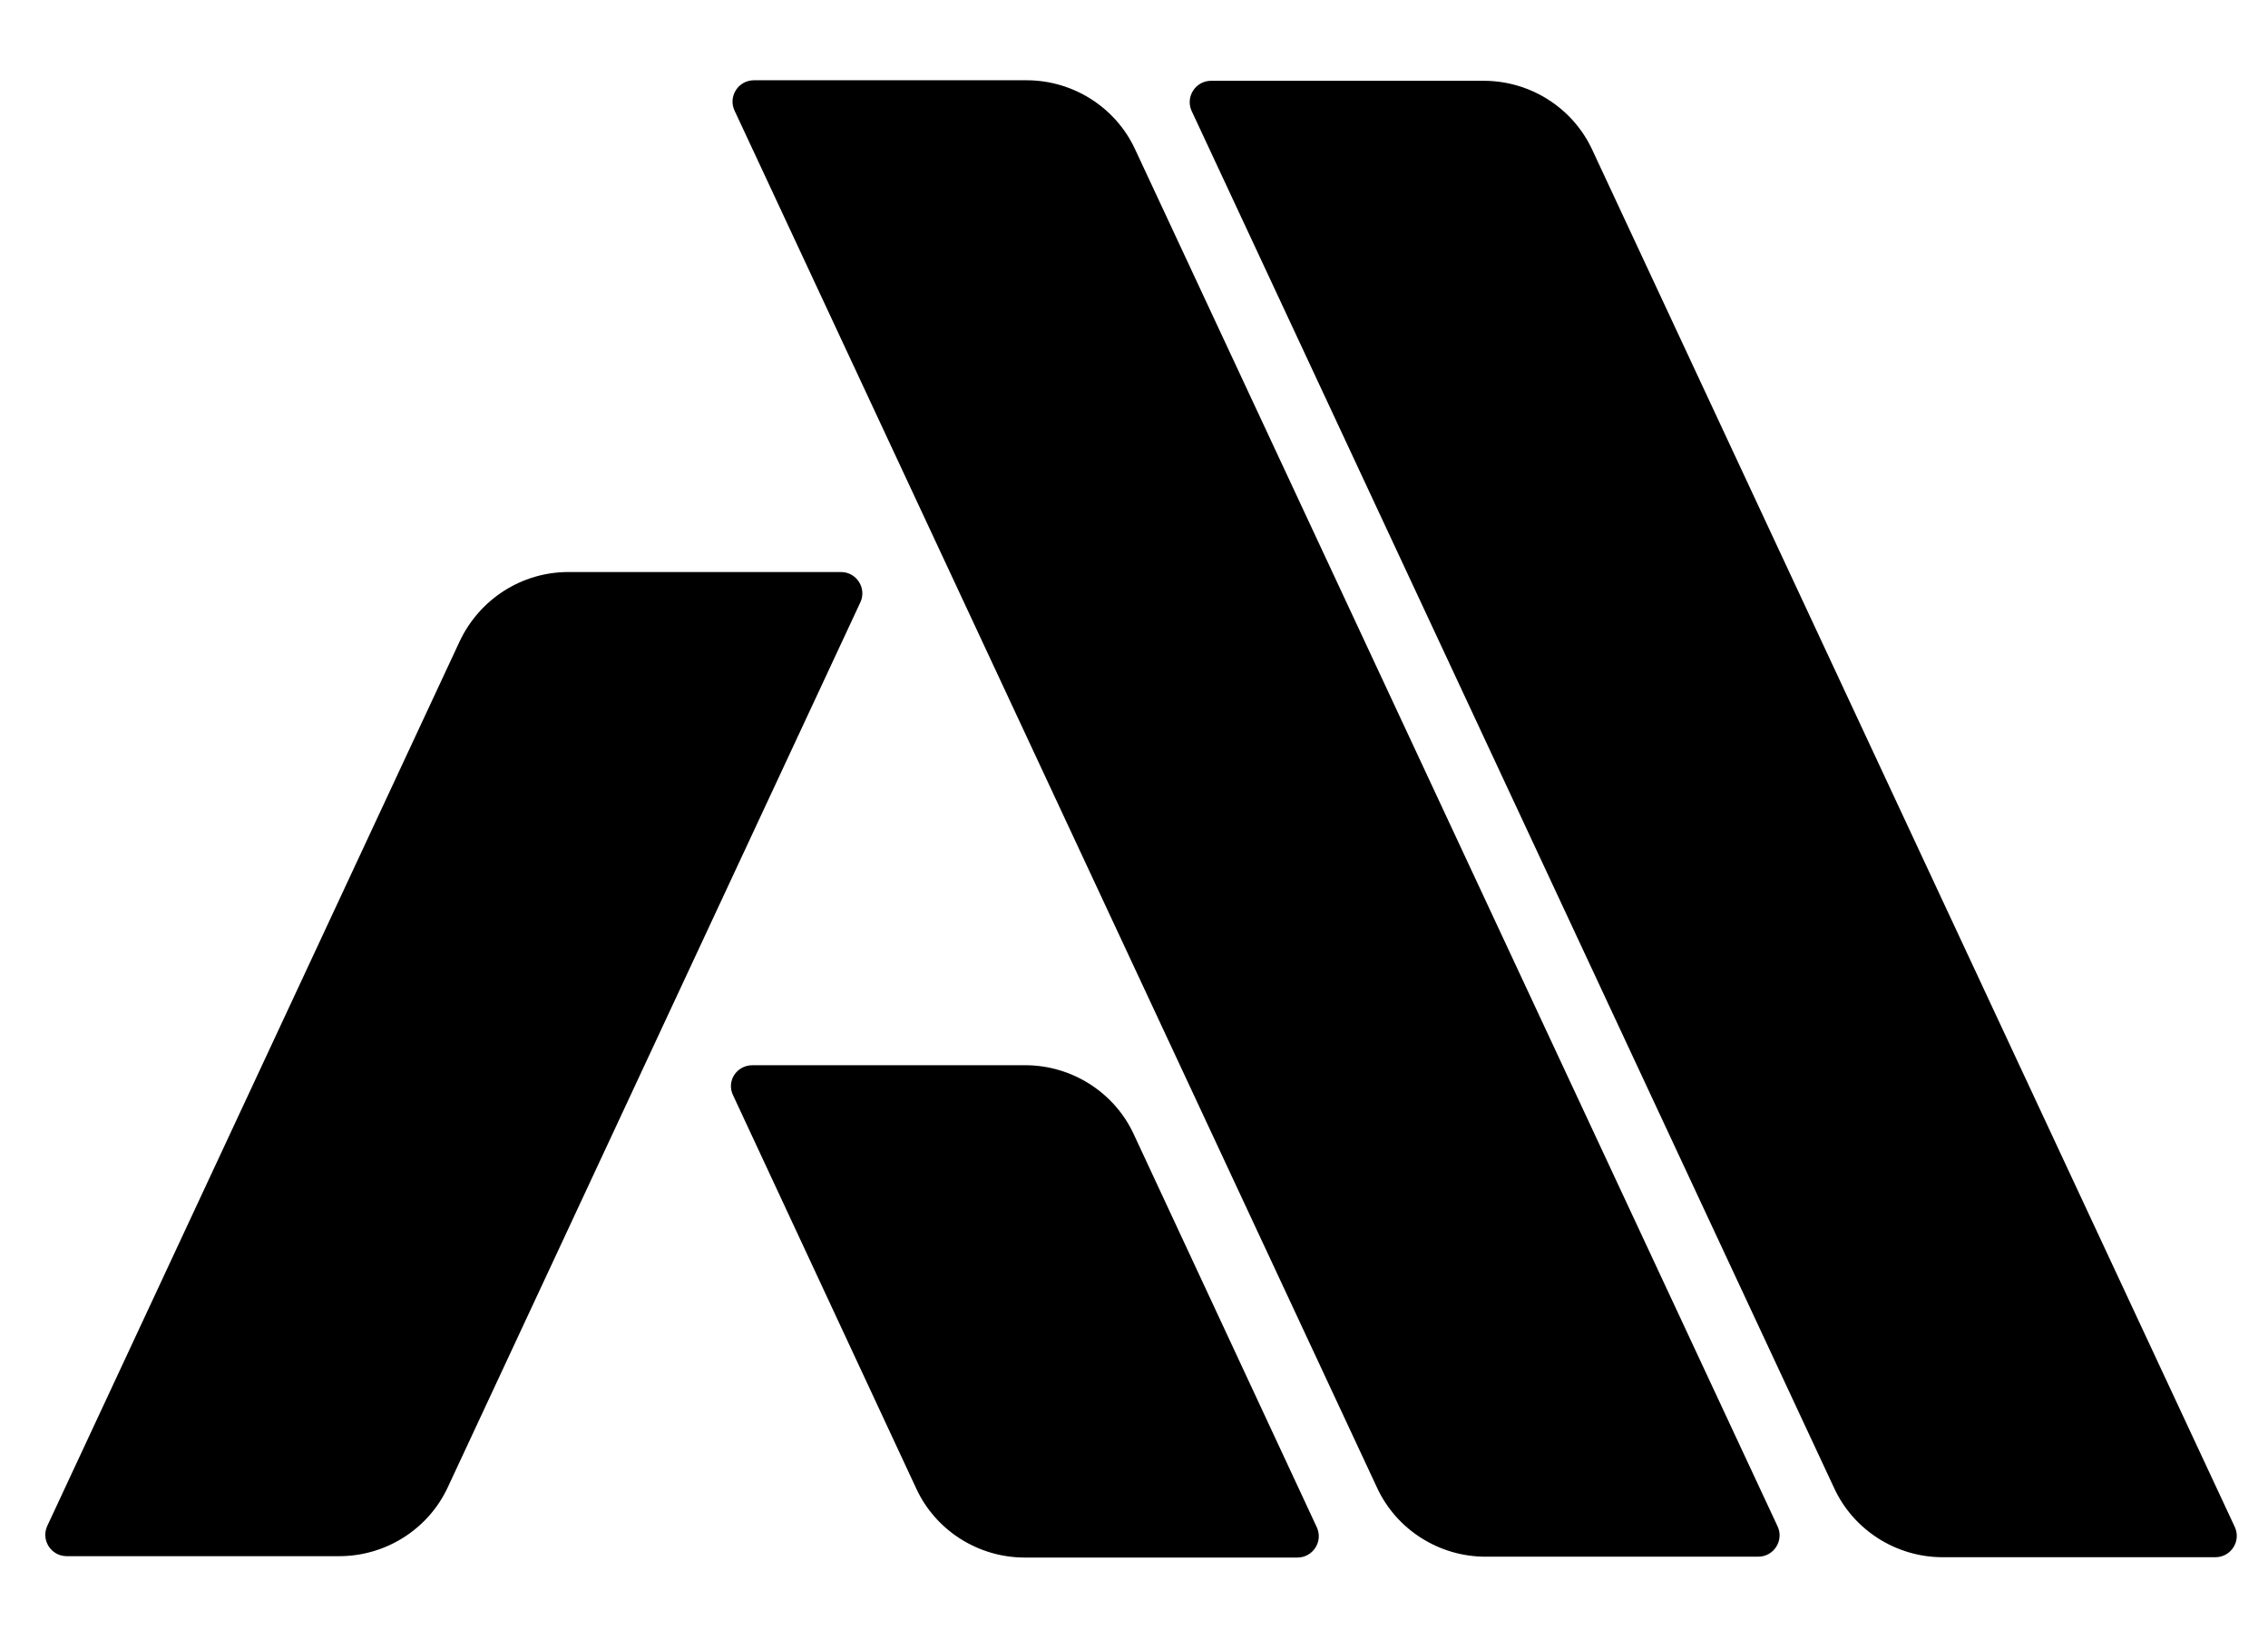 <svg xmlns="http://www.w3.org/2000/svg" viewBox="0 0 550 400" width="550" height="400" preserveAspectRatio="xMidYMid meet" style="width: 100%; height: 100%; transform: translate3d(0px, 0px, 0px);"><defs><clipPath id="__lottie_element_42"><rect width="550" height="400" x="0" y="0"></rect></clipPath></defs><g clip-path="url(#__lottie_element_42)"><g transform="matrix(7.497,0,0,7.497,810.731,20.072)" opacity="1" style="display: block;"><g opacity="1" transform="matrix(1,0,0,1,0,0)"><path fill="rgb(255,225,40)" fill-opacity="1" d=" M70.307,47.766 C70.307,47.766 61.488,47.766 61.488,47.766 C59.986,47.766 58.606,46.893 57.977,45.531 C57.977,45.531 37.194,0.978 37.194,0.978 C36.985,0.524 37.316,0 37.823,0 C37.823,0 46.643,0 46.643,0 C48.145,0 49.524,0.873 50.153,2.236 C50.153,2.236 70.936,46.788 70.936,46.788 C71.146,47.242 70.814,47.766 70.307,47.766z"></path><path stroke-linecap="square" stroke-linejoin="miter" fill-opacity="0" stroke-miterlimit="1" stroke="rgb(0,0,0)" stroke-opacity="0" stroke-width="0" d=" M70.307,47.766 C70.307,47.766 61.488,47.766 61.488,47.766 C59.986,47.766 58.606,46.893 57.977,45.531 C57.977,45.531 37.194,0.978 37.194,0.978 C36.985,0.524 37.316,0 37.823,0 C37.823,0 46.643,0 46.643,0 C48.145,0 49.524,0.873 50.153,2.236 C50.153,2.236 70.936,46.788 70.936,46.788 C71.146,47.242 70.814,47.766 70.307,47.766z"></path></g><g opacity="1" transform="matrix(1,0,0,1,0,0)"><path fill="rgb(255,225,40)" fill-opacity="1" d=" M55.462,47.766 C55.462,47.766 46.643,47.766 46.643,47.766 C45.141,47.766 43.761,46.893 43.132,45.531 C43.132,45.531 22.349,0.978 22.349,0.978 C22.139,0.524 22.471,0 22.978,0 C22.978,0 31.798,0 31.798,0 C33.299,0 34.679,0.873 35.308,2.236 C35.308,2.236 56.091,46.788 56.091,46.788 C56.301,47.242 55.951,47.766 55.462,47.766z"></path><path stroke-linecap="square" stroke-linejoin="miter" fill-opacity="0" stroke-miterlimit="1" stroke="rgb(0,0,0)" stroke-opacity="0" stroke-width="0" d=" M55.462,47.766 C55.462,47.766 46.643,47.766 46.643,47.766 C45.141,47.766 43.761,46.893 43.132,45.531 C43.132,45.531 22.349,0.978 22.349,0.978 C22.139,0.524 22.471,0 22.978,0 C22.978,0 31.798,0 31.798,0 C33.299,0 34.679,0.873 35.308,2.236 C35.308,2.236 56.091,46.788 56.091,46.788 C56.301,47.242 55.951,47.766 55.462,47.766z"></path></g><g opacity="1" transform="matrix(1,0,0,1,0,0)"><path fill="rgb(255,225,40)" fill-opacity="1" d=" M22.349,32.816 C22.349,32.816 28.27,45.53 28.27,45.53 C28.898,46.893 30.278,47.766 31.78,47.766 C31.78,47.766 40.6,47.766 40.6,47.766 C41.106,47.766 41.438,47.242 41.229,46.788 C41.229,46.788 35.308,34.073 35.308,34.073 C34.679,32.711 33.299,31.838 31.798,31.838 C31.798,31.838 22.978,31.838 22.978,31.838 C22.454,31.838 22.122,32.362 22.349,32.816z"></path><path stroke-linecap="square" stroke-linejoin="miter" fill-opacity="0" stroke-miterlimit="1" stroke="rgb(0,0,0)" stroke-opacity="0" stroke-width="0" d=" M22.349,32.816 C22.349,32.816 28.27,45.53 28.27,45.53 C28.898,46.893 30.278,47.766 31.78,47.766 C31.78,47.766 40.6,47.766 40.6,47.766 C41.106,47.766 41.438,47.242 41.229,46.788 C41.229,46.788 35.308,34.073 35.308,34.073 C34.679,32.711 33.299,31.838 31.798,31.838 C31.798,31.838 22.978,31.838 22.978,31.838 C22.454,31.838 22.122,32.362 22.349,32.816z"></path></g><g opacity="1" transform="matrix(1,0,0,1,0,0)"><path fill="rgb(255,225,40)" fill-opacity="1" d=" M13.407,18.146 C13.407,18.146 0.064,46.771 0.064,46.771 C-0.146,47.225 0.186,47.749 0.693,47.749 C0.693,47.749 9.512,47.749 9.512,47.749 C11.014,47.749 12.394,46.875 13.023,45.513 C13.023,45.513 26.366,16.888 26.366,16.888 C26.576,16.434 26.244,15.91 25.737,15.91 C25.737,15.91 16.917,15.91 16.917,15.91 C15.415,15.91 14.053,16.783 13.407,18.146z"></path><path stroke-linecap="square" stroke-linejoin="miter" fill-opacity="0" stroke-miterlimit="1" stroke="rgb(0,0,0)" stroke-opacity="0" stroke-width="0" d=" M13.407,18.146 C13.407,18.146 0.064,46.771 0.064,46.771 C-0.146,47.225 0.186,47.749 0.693,47.749 C0.693,47.749 9.512,47.749 9.512,47.749 C11.014,47.749 12.394,46.875 13.023,45.513 C13.023,45.513 26.366,16.888 26.366,16.888 C26.576,16.434 26.244,15.91 25.737,15.91 C25.737,15.91 16.917,15.91 16.917,15.91 C15.415,15.91 14.053,16.783 13.407,18.146z"></path></g></g><g transform="matrix(7.497,0,0,7.497,287.532,19.597)" opacity="1" style="display: block;"><g opacity="1" transform="matrix(1,0,0,1,0,0)"><path fill="rgb(0,0,0)" fill-opacity="1" d=" M33.307,47.766 C33.307,47.766 24.488,47.766 24.488,47.766 C22.986,47.766 21.606,46.893 20.977,45.531 C20.977,45.531 0.194,0.978 0.194,0.978 C-0.016,0.524 0.316,0 0.823,0 C0.823,0 9.643,0 9.643,0 C11.144,0 12.524,0.873 13.153,2.236 C13.153,2.236 33.936,46.788 33.936,46.788 C34.146,47.242 33.814,47.766 33.307,47.766z"></path><path stroke-linecap="square" stroke-linejoin="miter" fill-opacity="0" stroke-miterlimit="1" stroke="rgb(0,0,0)" stroke-opacity="0" stroke-width="0" d=" M33.307,47.766 C33.307,47.766 24.488,47.766 24.488,47.766 C22.986,47.766 21.606,46.893 20.977,45.531 C20.977,45.531 0.194,0.978 0.194,0.978 C-0.016,0.524 0.316,0 0.823,0 C0.823,0 9.643,0 9.643,0 C11.144,0 12.524,0.873 13.153,2.236 C13.153,2.236 33.936,46.788 33.936,46.788 C34.146,47.242 33.814,47.766 33.307,47.766z"></path></g></g><g transform="matrix(7.497,0,0,7.497,176.665,19.468)" opacity="1" style="display: block;"><g opacity="1" transform="matrix(1,0,0,1,0,0)"><path fill="rgb(0,0,0)" fill-opacity="1" d=" M33.307,47.766 C33.307,47.766 24.488,47.766 24.488,47.766 C22.986,47.766 21.606,46.893 20.977,45.531 C20.977,45.531 0.194,0.978 0.194,0.978 C-0.016,0.524 0.316,0 0.823,0 C0.823,0 9.643,0 9.643,0 C11.144,0 12.524,0.873 13.153,2.236 C13.153,2.236 33.936,46.788 33.936,46.788 C34.146,47.242 33.814,47.766 33.307,47.766z"></path><path stroke-linecap="square" stroke-linejoin="miter" fill-opacity="0" stroke-miterlimit="1" stroke="rgb(0,0,0)" stroke-opacity="0" stroke-width="0" d=" M33.307,47.766 C33.307,47.766 24.488,47.766 24.488,47.766 C22.986,47.766 21.606,46.893 20.977,45.531 C20.977,45.531 0.194,0.978 0.194,0.978 C-0.016,0.524 0.316,0 0.823,0 C0.823,0 9.643,0 9.643,0 C11.144,0 12.524,0.873 13.153,2.236 C13.153,2.236 33.936,46.788 33.936,46.788 C34.146,47.242 33.814,47.766 33.307,47.766z"></path></g></g><g transform="matrix(7.497,0,0,7.497,175.177,252.083)" opacity="1" style="display: block;"><g opacity="1" transform="matrix(1,0,0,1,0,0)"><path fill="rgb(0,0,0)" fill-opacity="1" d=" M0.349,1.816 C0.122,1.362 0.454,0.838 0.978,0.838 C0.978,0.838 9.797,0.838 9.797,0.838 C11.299,0.838 12.679,1.711 13.308,3.073 C13.308,3.073 19.229,15.788 19.229,15.788 C19.438,16.242 19.106,16.766 18.6,16.766 C18.6,16.766 9.78,16.766 9.78,16.766 C8.278,16.766 6.898,15.893 6.27,14.53 C6.27,14.53 0.349,1.816 0.349,1.816z"></path><path stroke-linecap="square" stroke-linejoin="miter" fill-opacity="0" stroke-miterlimit="1" stroke="rgb(0,0,0)" stroke-opacity="0" stroke-width="0" d=" M0.349,1.816 C0.122,1.362 0.454,0.838 0.978,0.838 C0.978,0.838 9.797,0.838 9.797,0.838 C11.299,0.838 12.679,1.711 13.308,3.073 C13.308,3.073 19.229,15.788 19.229,15.788 C19.438,16.242 19.106,16.766 18.6,16.766 C18.6,16.766 9.78,16.766 9.78,16.766 C8.278,16.766 6.898,15.893 6.27,14.53 C6.27,14.53 0.349,1.816 0.349,1.816z"></path></g></g><g transform="matrix(7.497,0,0,7.497,10.982,131.923)" opacity="1" style="display: block;"><g opacity="1" transform="matrix(1,0,0,1,0,0)"><path fill="rgb(0,0,0)" fill-opacity="1" d=" M13.407,3.146 C14.053,1.783 15.415,0.91 16.917,0.91 C16.917,0.91 25.737,0.91 25.737,0.91 C26.244,0.91 26.576,1.434 26.366,1.888 C26.366,1.888 13.023,30.513 13.023,30.513 C12.394,31.875 11.014,32.749 9.512,32.749 C9.512,32.749 0.693,32.749 0.693,32.749 C0.186,32.749 -0.146,32.225 0.064,31.771 C0.064,31.771 13.407,3.146 13.407,3.146z"></path><path stroke-linecap="square" stroke-linejoin="miter" fill-opacity="0" stroke-miterlimit="1" stroke="rgb(0,0,0)" stroke-opacity="0" stroke-width="0" d=" M13.407,3.146 C14.053,1.783 15.415,0.91 16.917,0.91 C16.917,0.91 25.737,0.91 25.737,0.91 C26.244,0.91 26.576,1.434 26.366,1.888 C26.366,1.888 13.023,30.513 13.023,30.513 C12.394,31.875 11.014,32.749 9.512,32.749 C9.512,32.749 0.693,32.749 0.693,32.749 C0.186,32.749 -0.146,32.225 0.064,31.771 C0.064,31.771 13.407,3.146 13.407,3.146z"></path></g></g></g></svg>